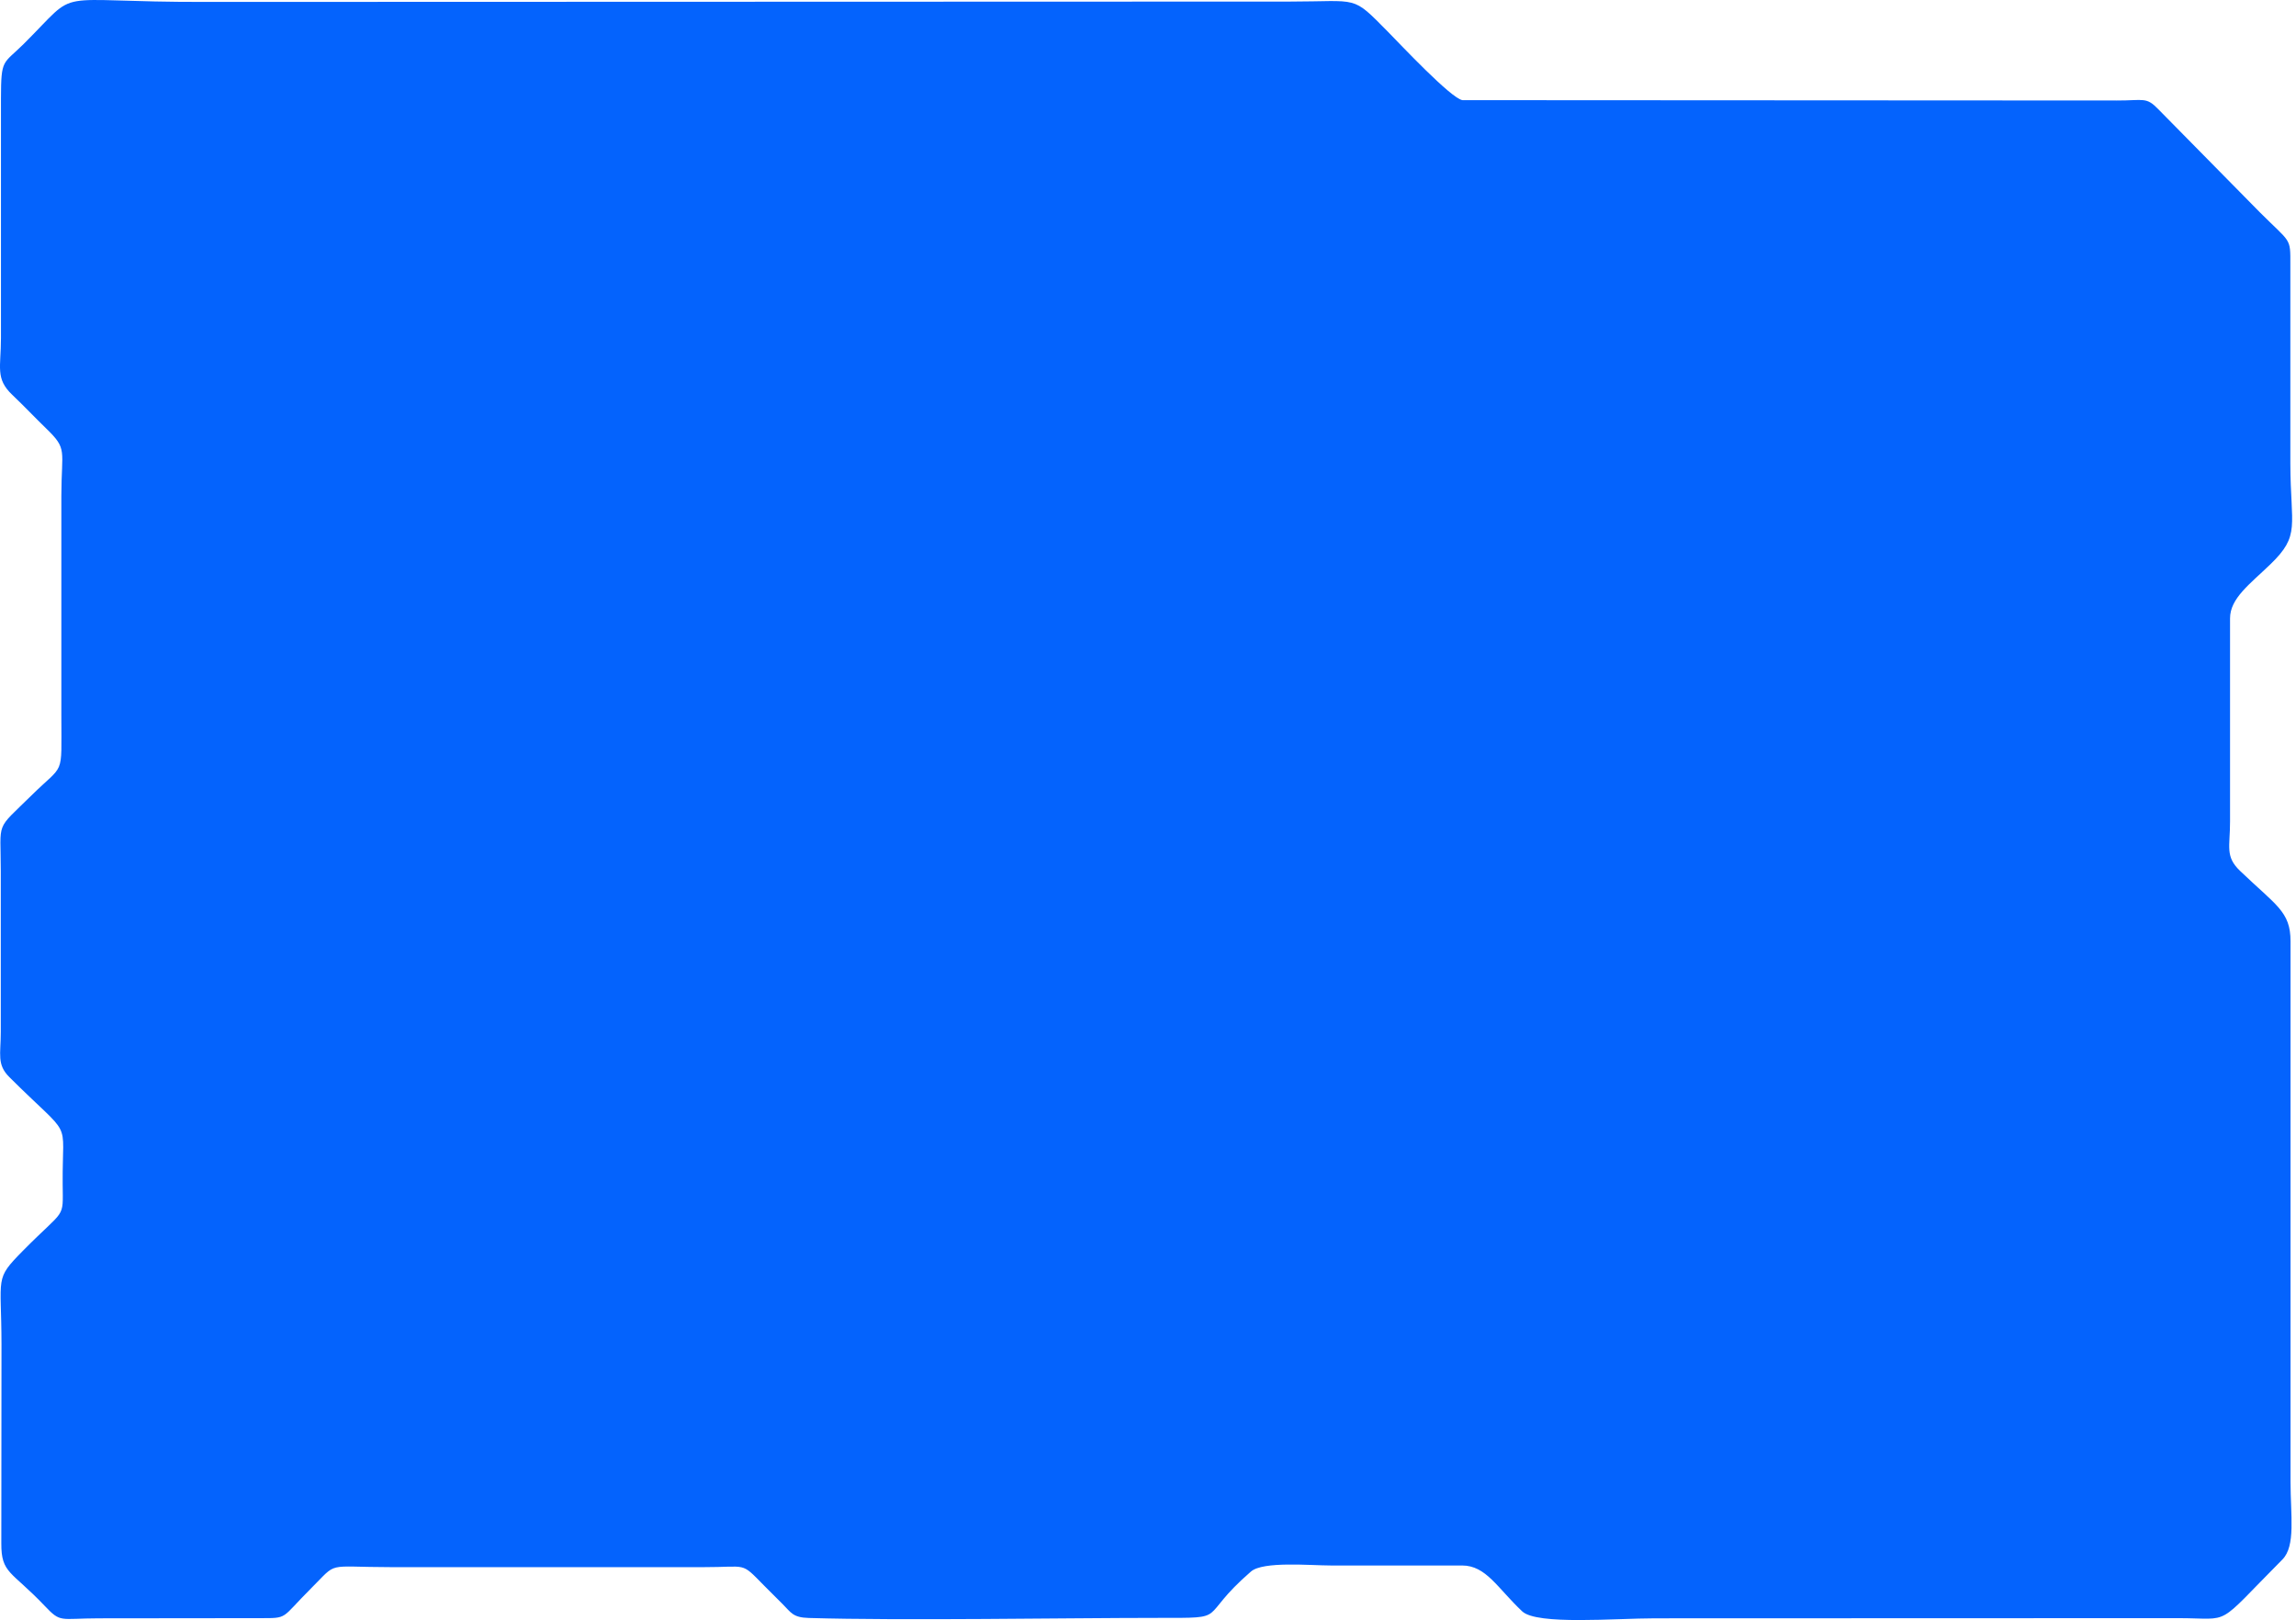 <?xml version="1.0" encoding="UTF-8"?> <svg xmlns="http://www.w3.org/2000/svg" width="564" height="398" viewBox="0 0 564 398" fill="none"><path fill-rule="evenodd" clip-rule="evenodd" d="M0.236 24.193V83.023C0.236 90.256 -1.206 92.99 3.035 97.015C6.028 99.856 8.332 102.332 11.325 105.238C16.665 110.404 15.093 110.382 15.072 121.77V175.982C15.072 191.136 15.911 187.326 7.751 195.377C-1.292 204.288 0.193 201.296 0.193 214.018V253.475C0.193 259.028 -0.84 261.482 2.325 264.625C18.172 280.403 15.265 273.989 15.394 290.8C15.459 299.776 16.191 296.548 5.576 307.31C-1.421 314.414 0.344 313.359 0.366 330.257L0.323 379.077C0.279 386.59 2.756 385.836 10.959 394.468C15.007 398.73 14.555 397.568 24.244 397.546L63.732 397.503C70.945 397.503 68.857 397.719 76.371 390.228C83.175 383.469 79.644 384.954 96.029 384.975H172.853C183.661 384.997 181.874 383.576 187.602 389.41C189.346 391.175 190.508 392.337 192.274 394.081C194.319 396.104 194.728 397.353 198.669 397.46C221.621 398.149 261.949 397.439 284.471 397.439C302.622 397.439 293.729 397.805 307.294 386.052C310.265 383.469 321.935 384.566 326.844 384.566H359.141C365.062 384.566 367.818 390.098 373.933 395.846C377.572 399.247 396.864 397.546 406.532 397.546L535.052 397.503C548.531 397.503 543.815 400.043 560.653 383.103C563.968 379.766 562.655 372.232 562.655 363.966V231.217C562.655 223.877 559.102 222.434 550.232 213.91C546.55 210.358 547.799 208.077 547.799 201.813V151.906C547.799 146.976 552.643 143.511 557.681 138.646C565.174 131.435 562.655 129.368 562.612 113.87V65.071C562.634 58.247 562.763 59.797 555.141 52.177L530.207 26.863C527.171 23.72 526.655 24.71 519.98 24.688L359.249 24.602C356.493 24.236 343.811 10.718 341.012 7.877C331.904 -1.336 334.057 0.386 316.811 0.386L50.835 0.472C11.131 0.58 20.261 -3.553 5.813 10.804C0.71 15.863 0.258 14.291 0.236 24.193Z" fill="#0463FD"></path></svg> 